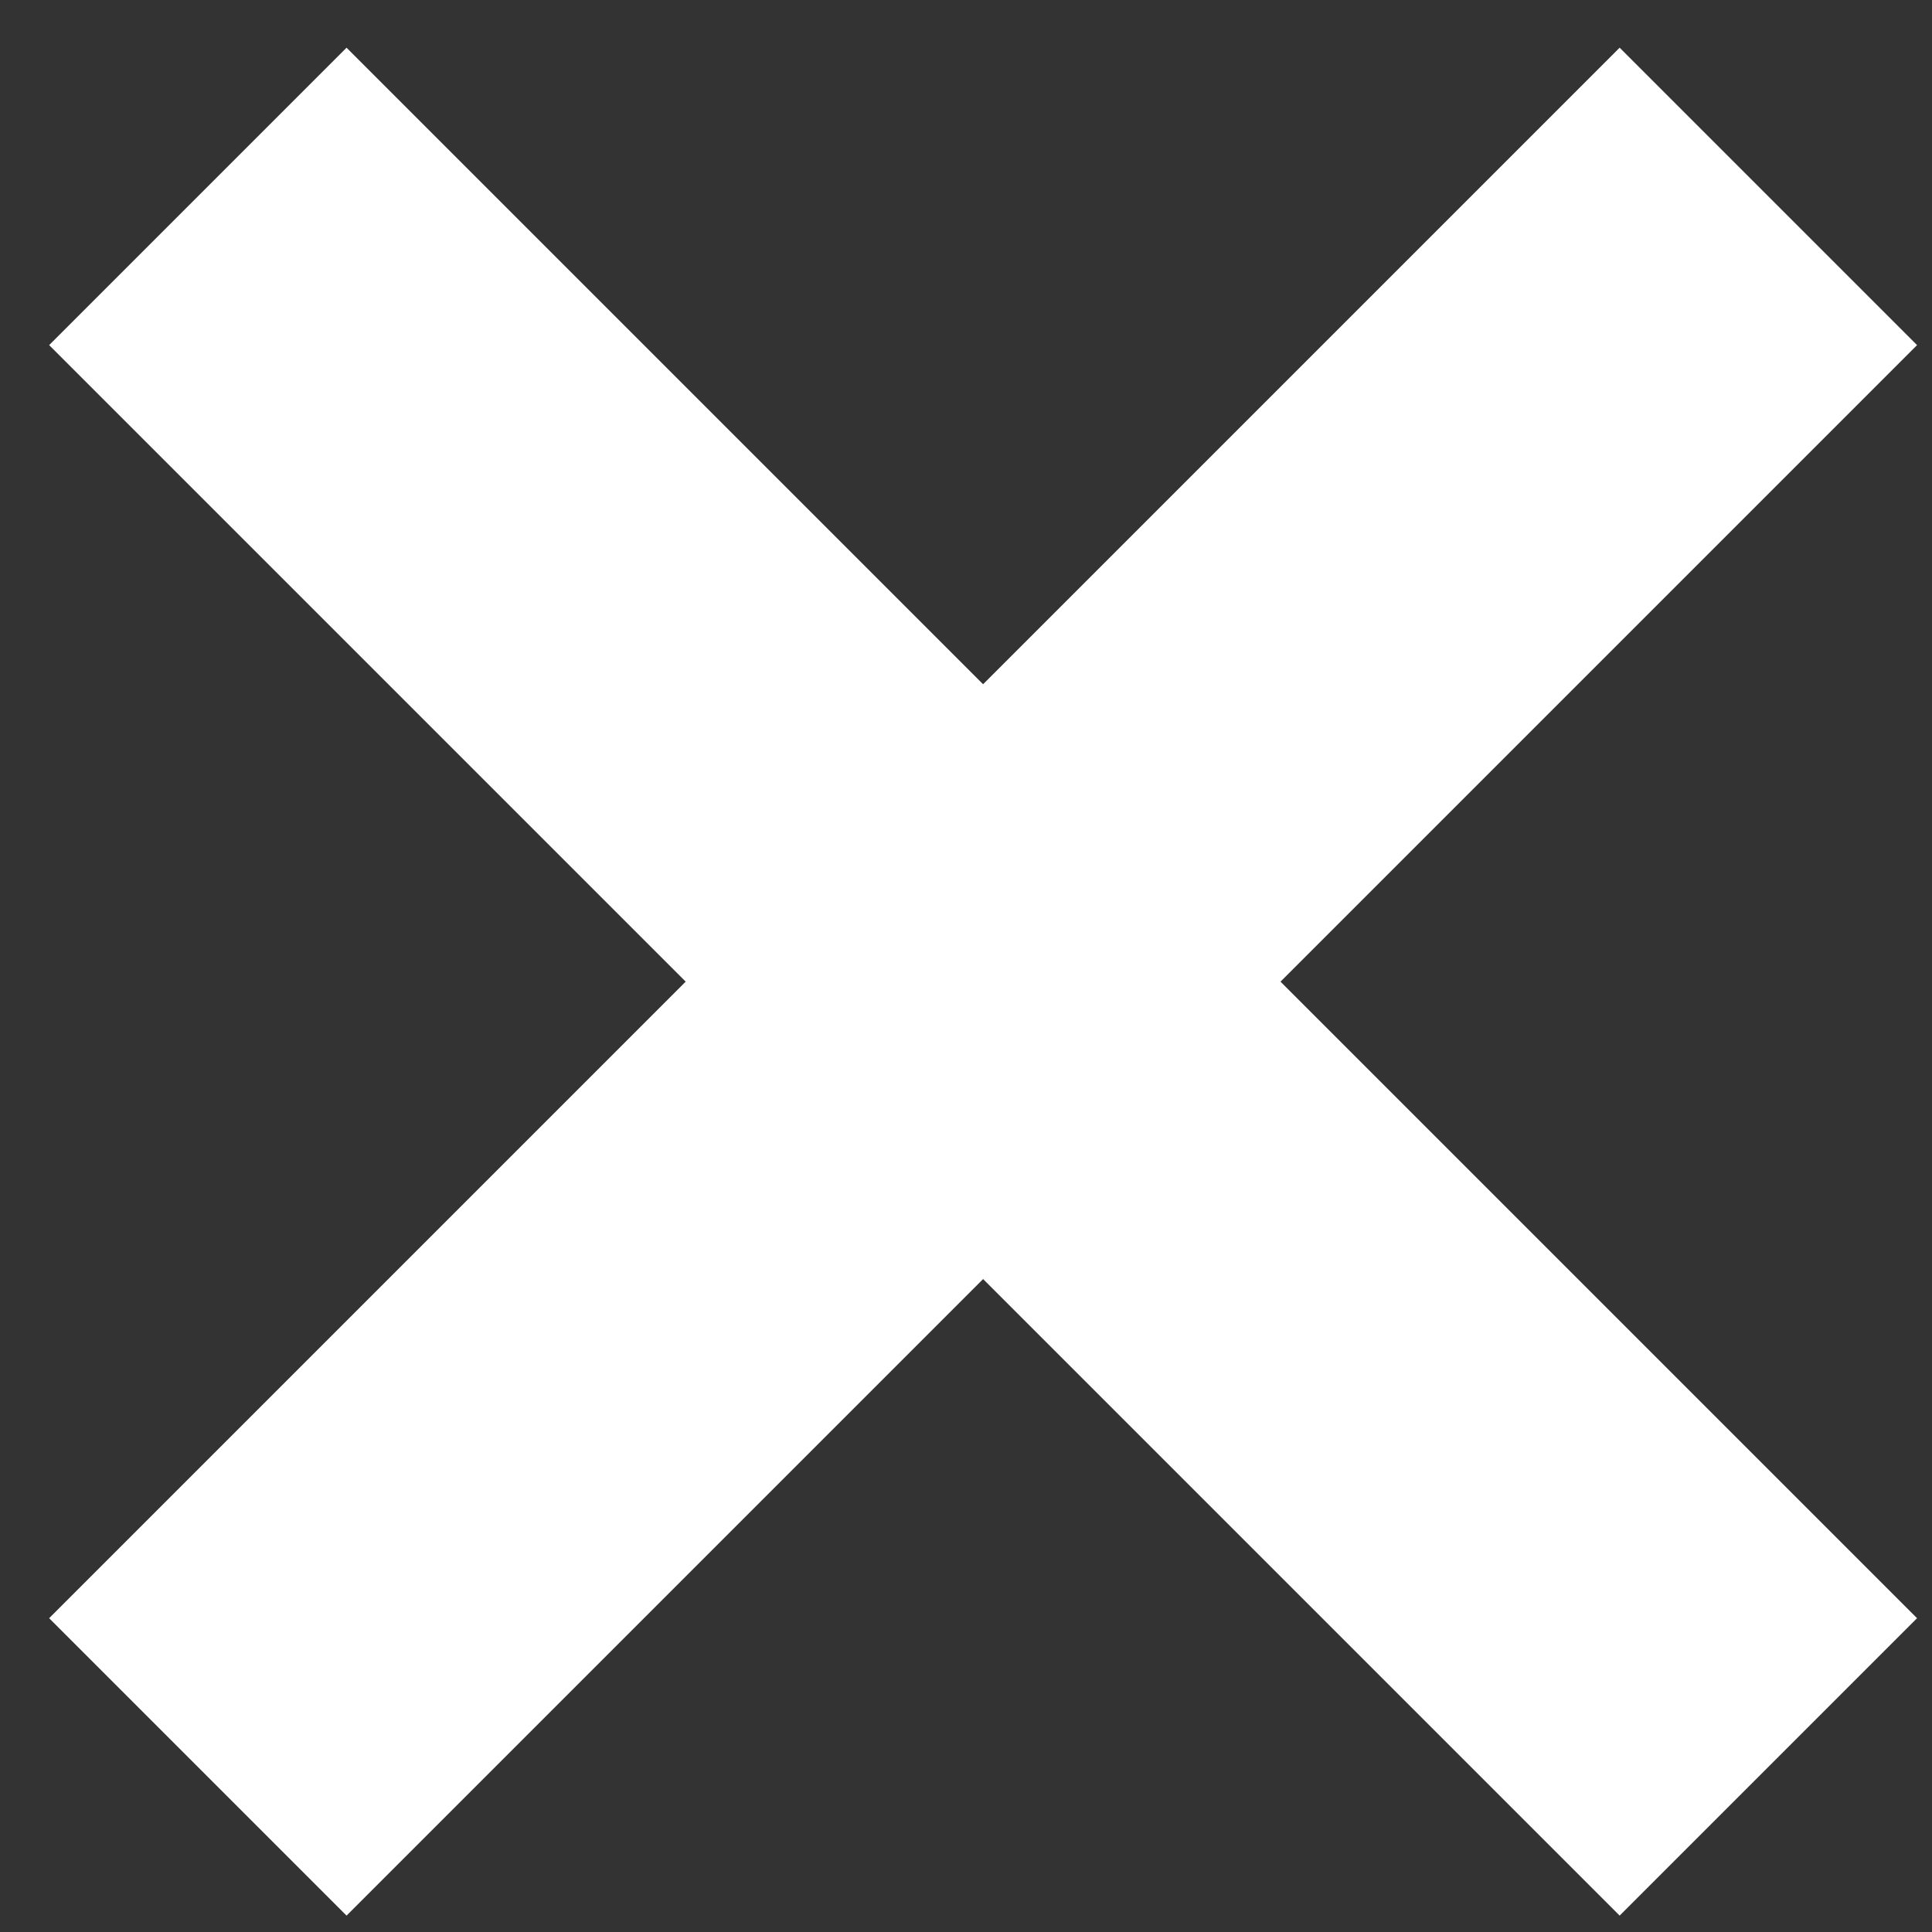<?xml version="1.0" encoding="UTF-8"?>
<svg width="20px" height="20px" viewBox="0 0 20 20" version="1.1" xmlns="http://www.w3.org/2000/svg" xmlns:xlink="http://www.w3.org/1999/xlink">
    <rect x="0" y="0" width="20" height="20" fill="#333333" stroke="none"/>
    <title>MoMA-close-btn-white</title>
    <g id="Page-1" stroke="none" stroke-width="1" fill="none" fill-rule="evenodd">
        <g id="MoMA-close-btn-white" transform="translate(0.509, 0.494)" fill="#FFFFFF" fill-rule="nonzero">
            <polygon id="Path-3" transform="translate(9.668, 9.668) rotate(45) translate(-9.668, -9.668)" points="11.845 21.164 7.491 21.164 7.491 -1.828 11.845 -1.828"></polygon>
            <polygon id="Path-3" transform="translate(9.668, 9.668) rotate(-45) translate(-9.668, -9.668)" points="11.845 21.164 7.491 21.164 7.491 -1.828 11.845 -1.828"></polygon>
        </g>
    </g>
</svg>